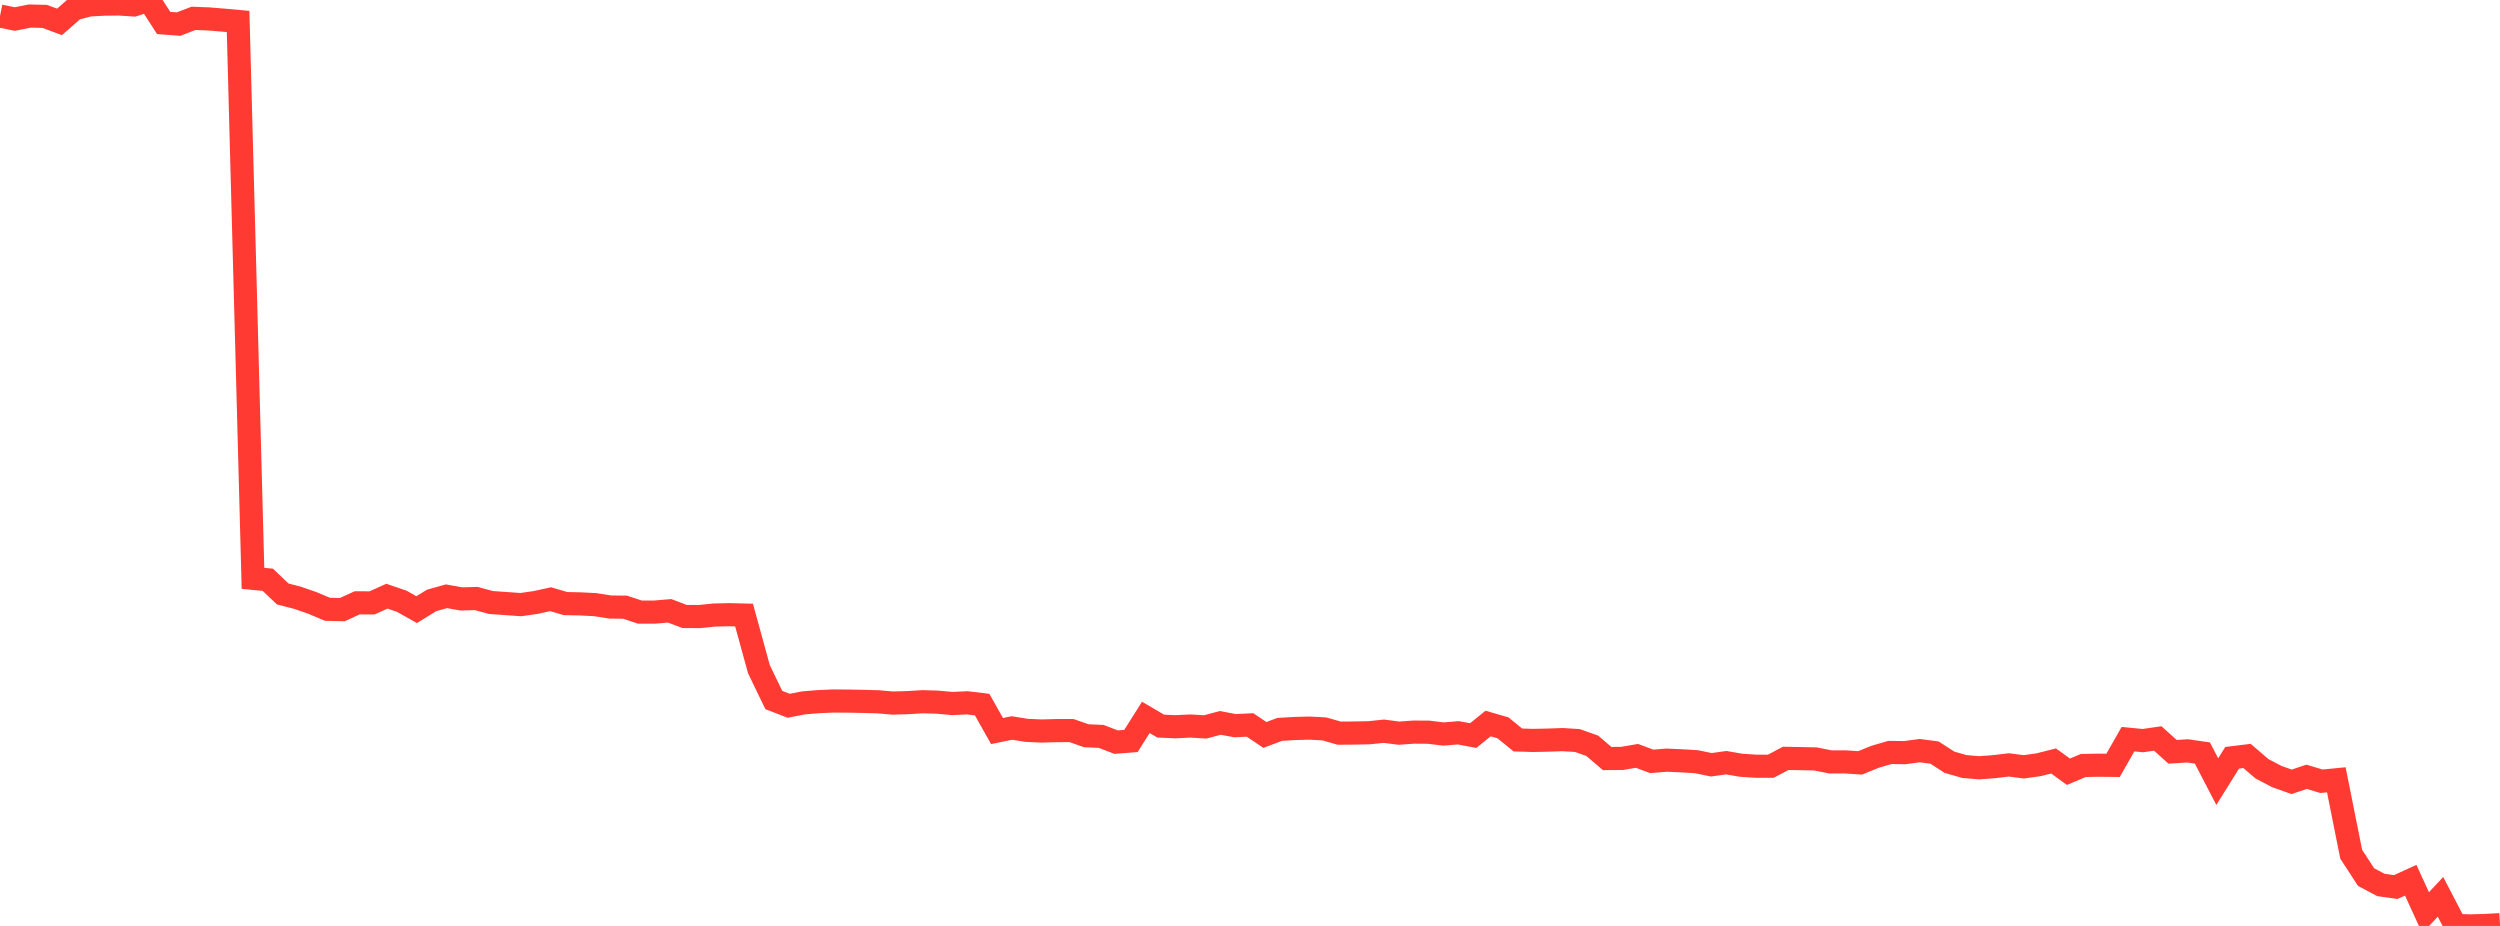 <?xml version="1.0" standalone="no"?>
<!DOCTYPE svg PUBLIC "-//W3C//DTD SVG 1.1//EN" "http://www.w3.org/Graphics/SVG/1.1/DTD/svg11.dtd">

<svg width="135" height="50" viewBox="0 0 135 50" preserveAspectRatio="none" 
  xmlns="http://www.w3.org/2000/svg"
  xmlns:xlink="http://www.w3.org/1999/xlink">


<polyline points="0.0, 0.867 0.804, 1.028 1.607, 0.866 2.411, 0.885 3.214, 1.182 4.018, 0.476 4.821, 0.267 5.625, 0.223 6.429, 0.214 7.232, 0.267 8.036, 0.0 8.839, 1.24 9.643, 1.301 10.446, 0.991 11.25, 1.021 12.054, 1.086 12.857, 1.159 13.661, 31.23 14.464, 31.309 15.268, 32.074 16.071, 32.282 16.875, 32.561 17.679, 32.901 18.482, 32.921 19.286, 32.553 20.089, 32.557 20.893, 32.194 21.696, 32.469 22.5, 32.92 23.304, 32.424 24.107, 32.198 24.911, 32.342 25.714, 32.32 26.518, 32.536 27.321, 32.592 28.125, 32.649 28.929, 32.534 29.732, 32.357 30.536, 32.593 31.339, 32.61 32.143, 32.651 32.946, 32.778 33.75, 32.788 34.554, 33.054 35.357, 33.052 36.161, 32.984 36.964, 33.289 37.768, 33.294 38.571, 33.212 39.375, 33.193 40.179, 33.213 40.982, 36.137 41.786, 37.801 42.589, 38.111 43.393, 37.955 44.196, 37.889 45.0, 37.854 45.804, 37.86 46.607, 37.874 47.411, 37.897 48.214, 37.966 49.018, 37.942 49.821, 37.893 50.625, 37.917 51.429, 37.99 52.232, 37.952 53.036, 38.048 53.839, 39.477 54.643, 39.311 55.446, 39.44 56.25, 39.475 57.054, 39.453 57.857, 39.45 58.661, 39.73 59.464, 39.766 60.268, 40.075 61.071, 40.013 61.875, 38.738 62.679, 39.21 63.482, 39.244 64.286, 39.205 65.089, 39.252 65.893, 39.036 66.696, 39.187 67.5, 39.147 68.304, 39.687 69.107, 39.386 69.911, 39.339 70.714, 39.318 71.518, 39.362 72.321, 39.591 73.125, 39.584 73.929, 39.568 74.732, 39.485 75.536, 39.591 76.339, 39.534 77.143, 39.539 77.946, 39.637 78.75, 39.571 79.554, 39.722 80.357, 39.07 81.161, 39.303 81.964, 39.958 82.768, 39.983 83.571, 39.967 84.375, 39.939 85.179, 39.988 85.982, 40.273 86.786, 40.96 87.589, 40.955 88.393, 40.817 89.196, 41.114 90.0, 41.048 90.804, 41.084 91.607, 41.132 92.411, 41.298 93.214, 41.185 94.018, 41.323 94.821, 41.376 95.625, 41.377 96.429, 40.951 97.232, 40.965 98.036, 40.982 98.839, 41.143 99.643, 41.142 100.446, 41.196 101.25, 40.868 102.054, 40.633 102.857, 40.643 103.661, 40.534 104.464, 40.639 105.268, 41.159 106.071, 41.392 106.875, 41.46 107.679, 41.4 108.482, 41.304 109.286, 41.409 110.089, 41.295 110.893, 41.092 111.696, 41.674 112.5, 41.336 113.304, 41.321 114.107, 41.329 114.911, 39.915 115.714, 39.993 116.518, 39.877 117.321, 40.598 118.125, 40.547 118.929, 40.663 119.732, 42.208 120.536, 40.92 121.339, 40.821 122.143, 41.511 122.946, 41.934 123.75, 42.219 124.554, 41.947 125.357, 42.188 126.161, 42.109 126.964, 46.125 127.768, 47.363 128.571, 47.789 129.375, 47.9 130.179, 47.531 130.982, 49.288 131.786, 48.429 132.589, 49.971 133.393, 50.0 134.196, 49.976 135.0, 49.931" fill="none" stroke="#ff3a33" stroke-width="1.25"/>

</svg>